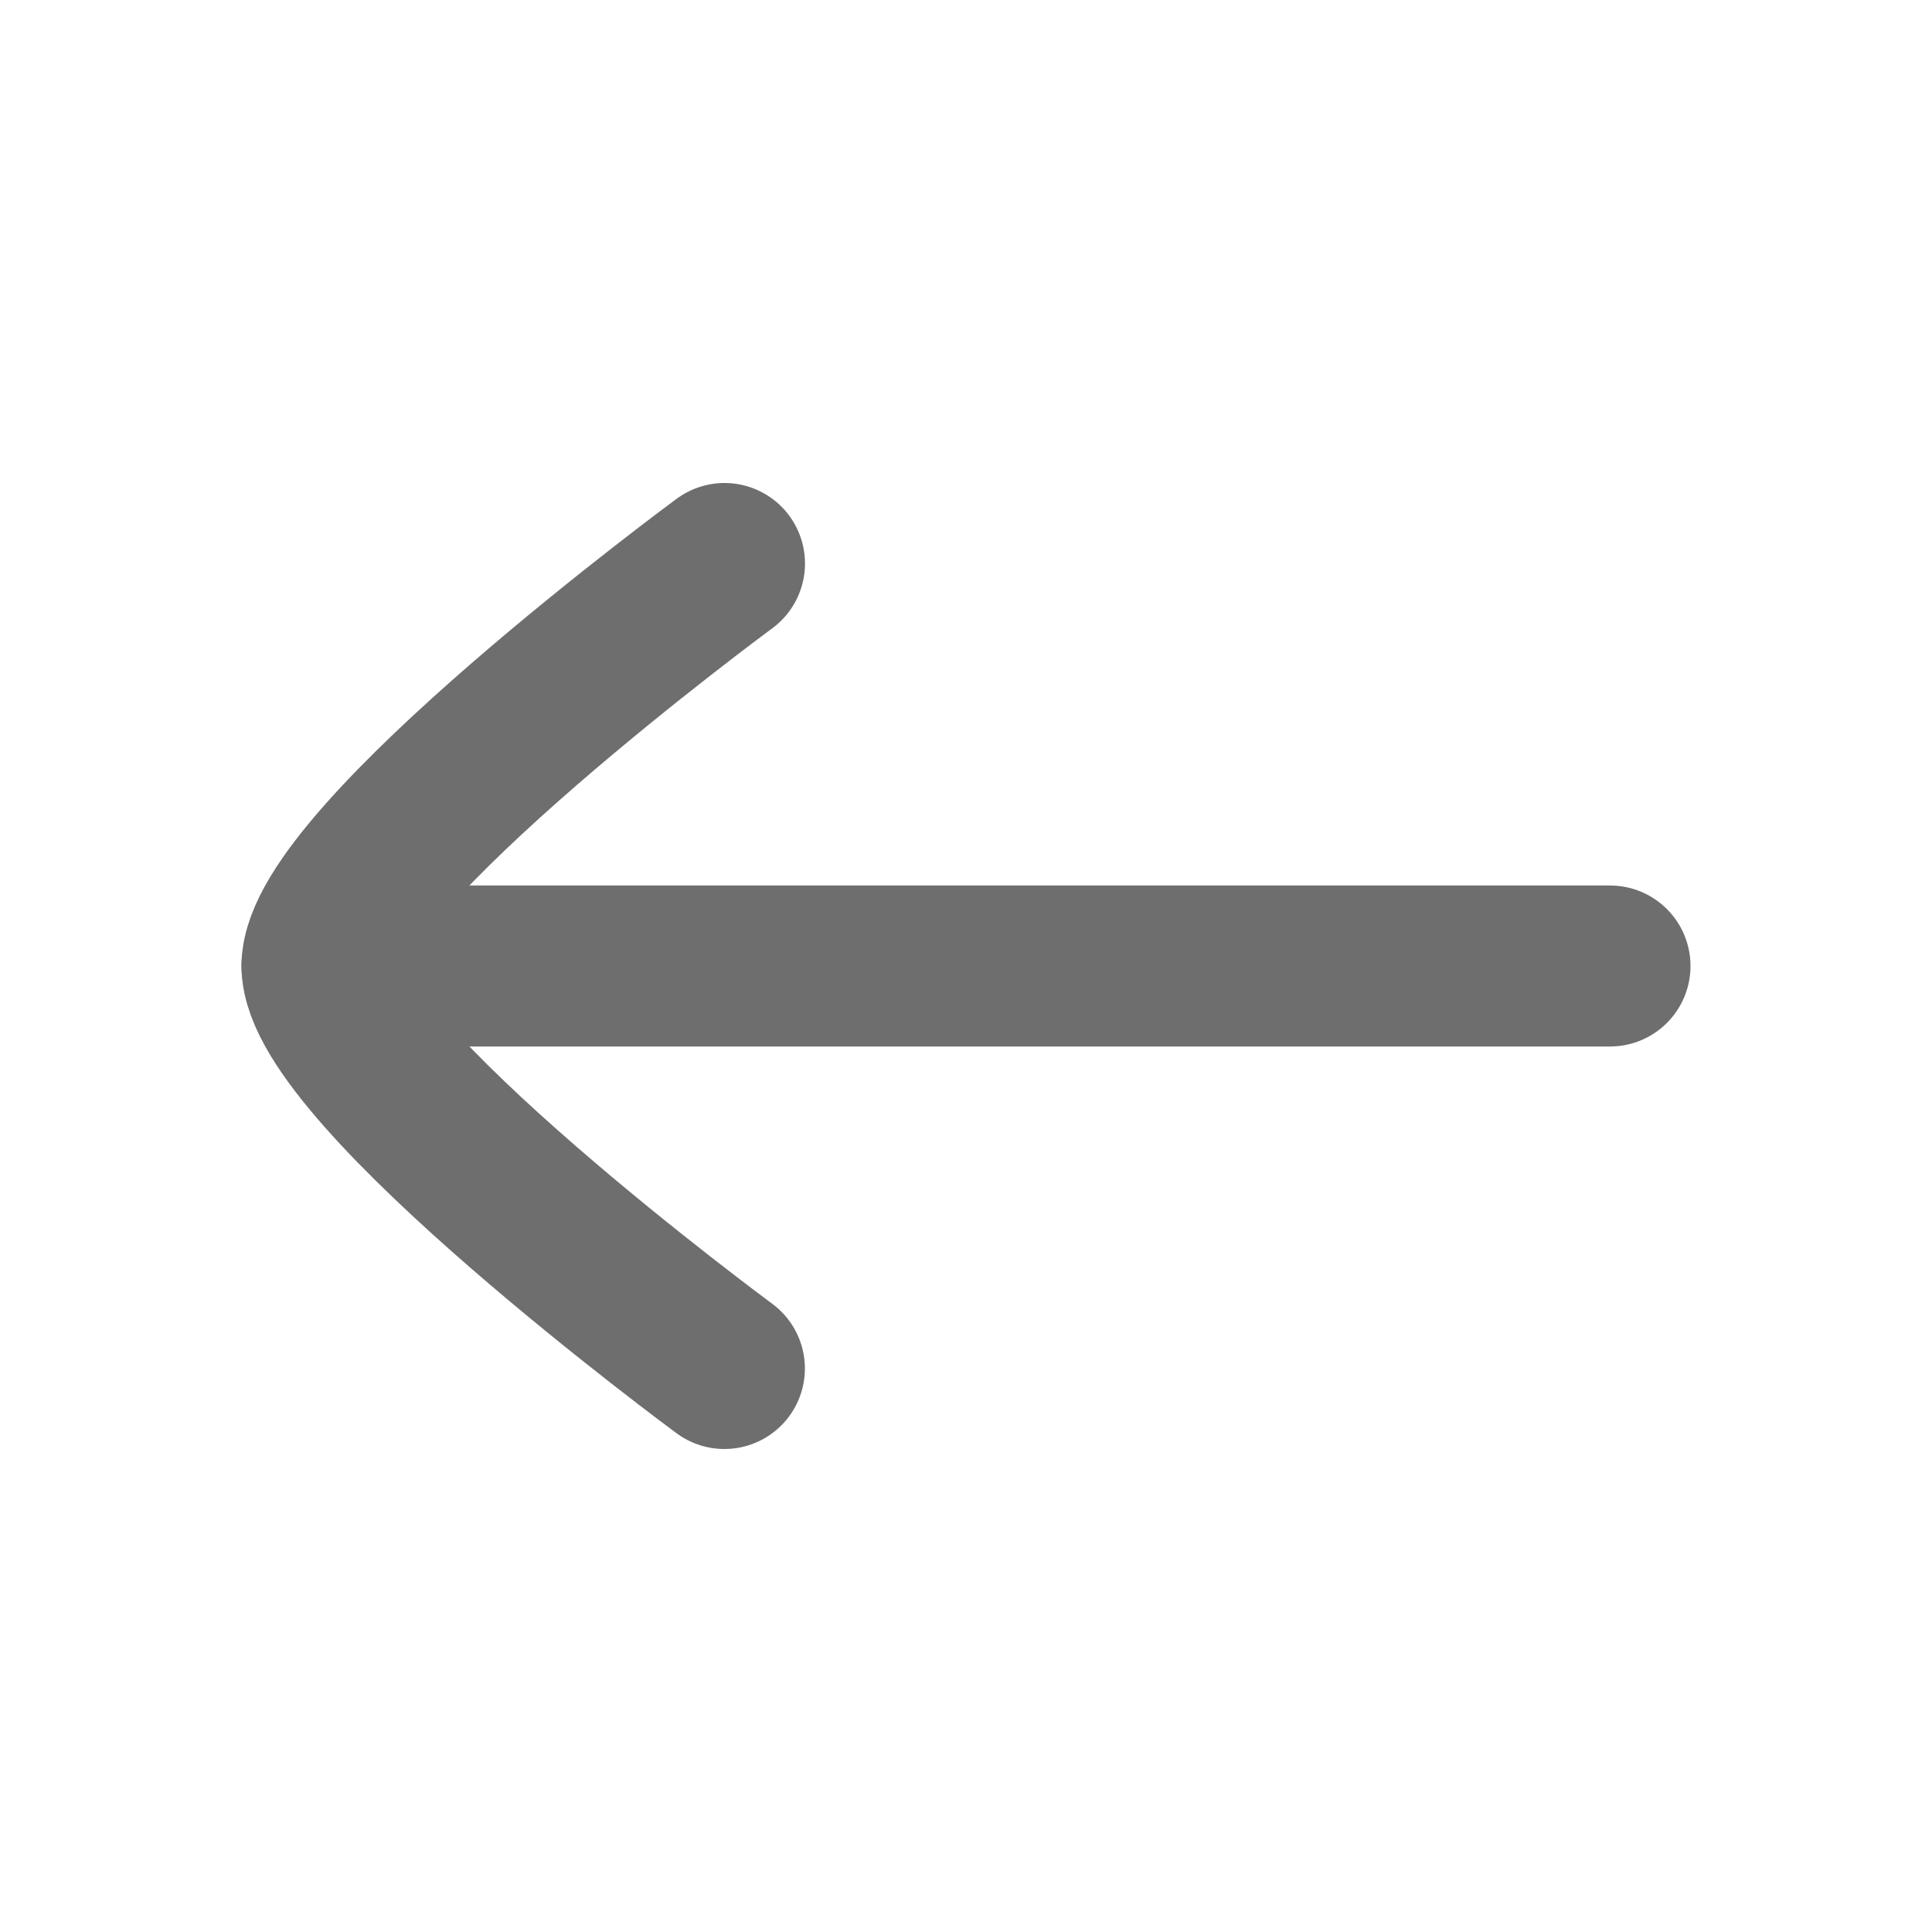<svg width="18" height="18" viewBox="0 0 18 18" fill="none" xmlns="http://www.w3.org/2000/svg">
<path d="M3 9H15" stroke="#6E6E6E" stroke-width="1.5" stroke-linecap="round" stroke-linejoin="round"/>
<path d="M6.749 12.75C6.749 12.75 3 9.988 3 9C2.999 8.012 6.75 5.25 6.75 5.25" stroke="#6E6E6E" stroke-width="1.5" stroke-linecap="round" stroke-linejoin="round"/>
</svg>
